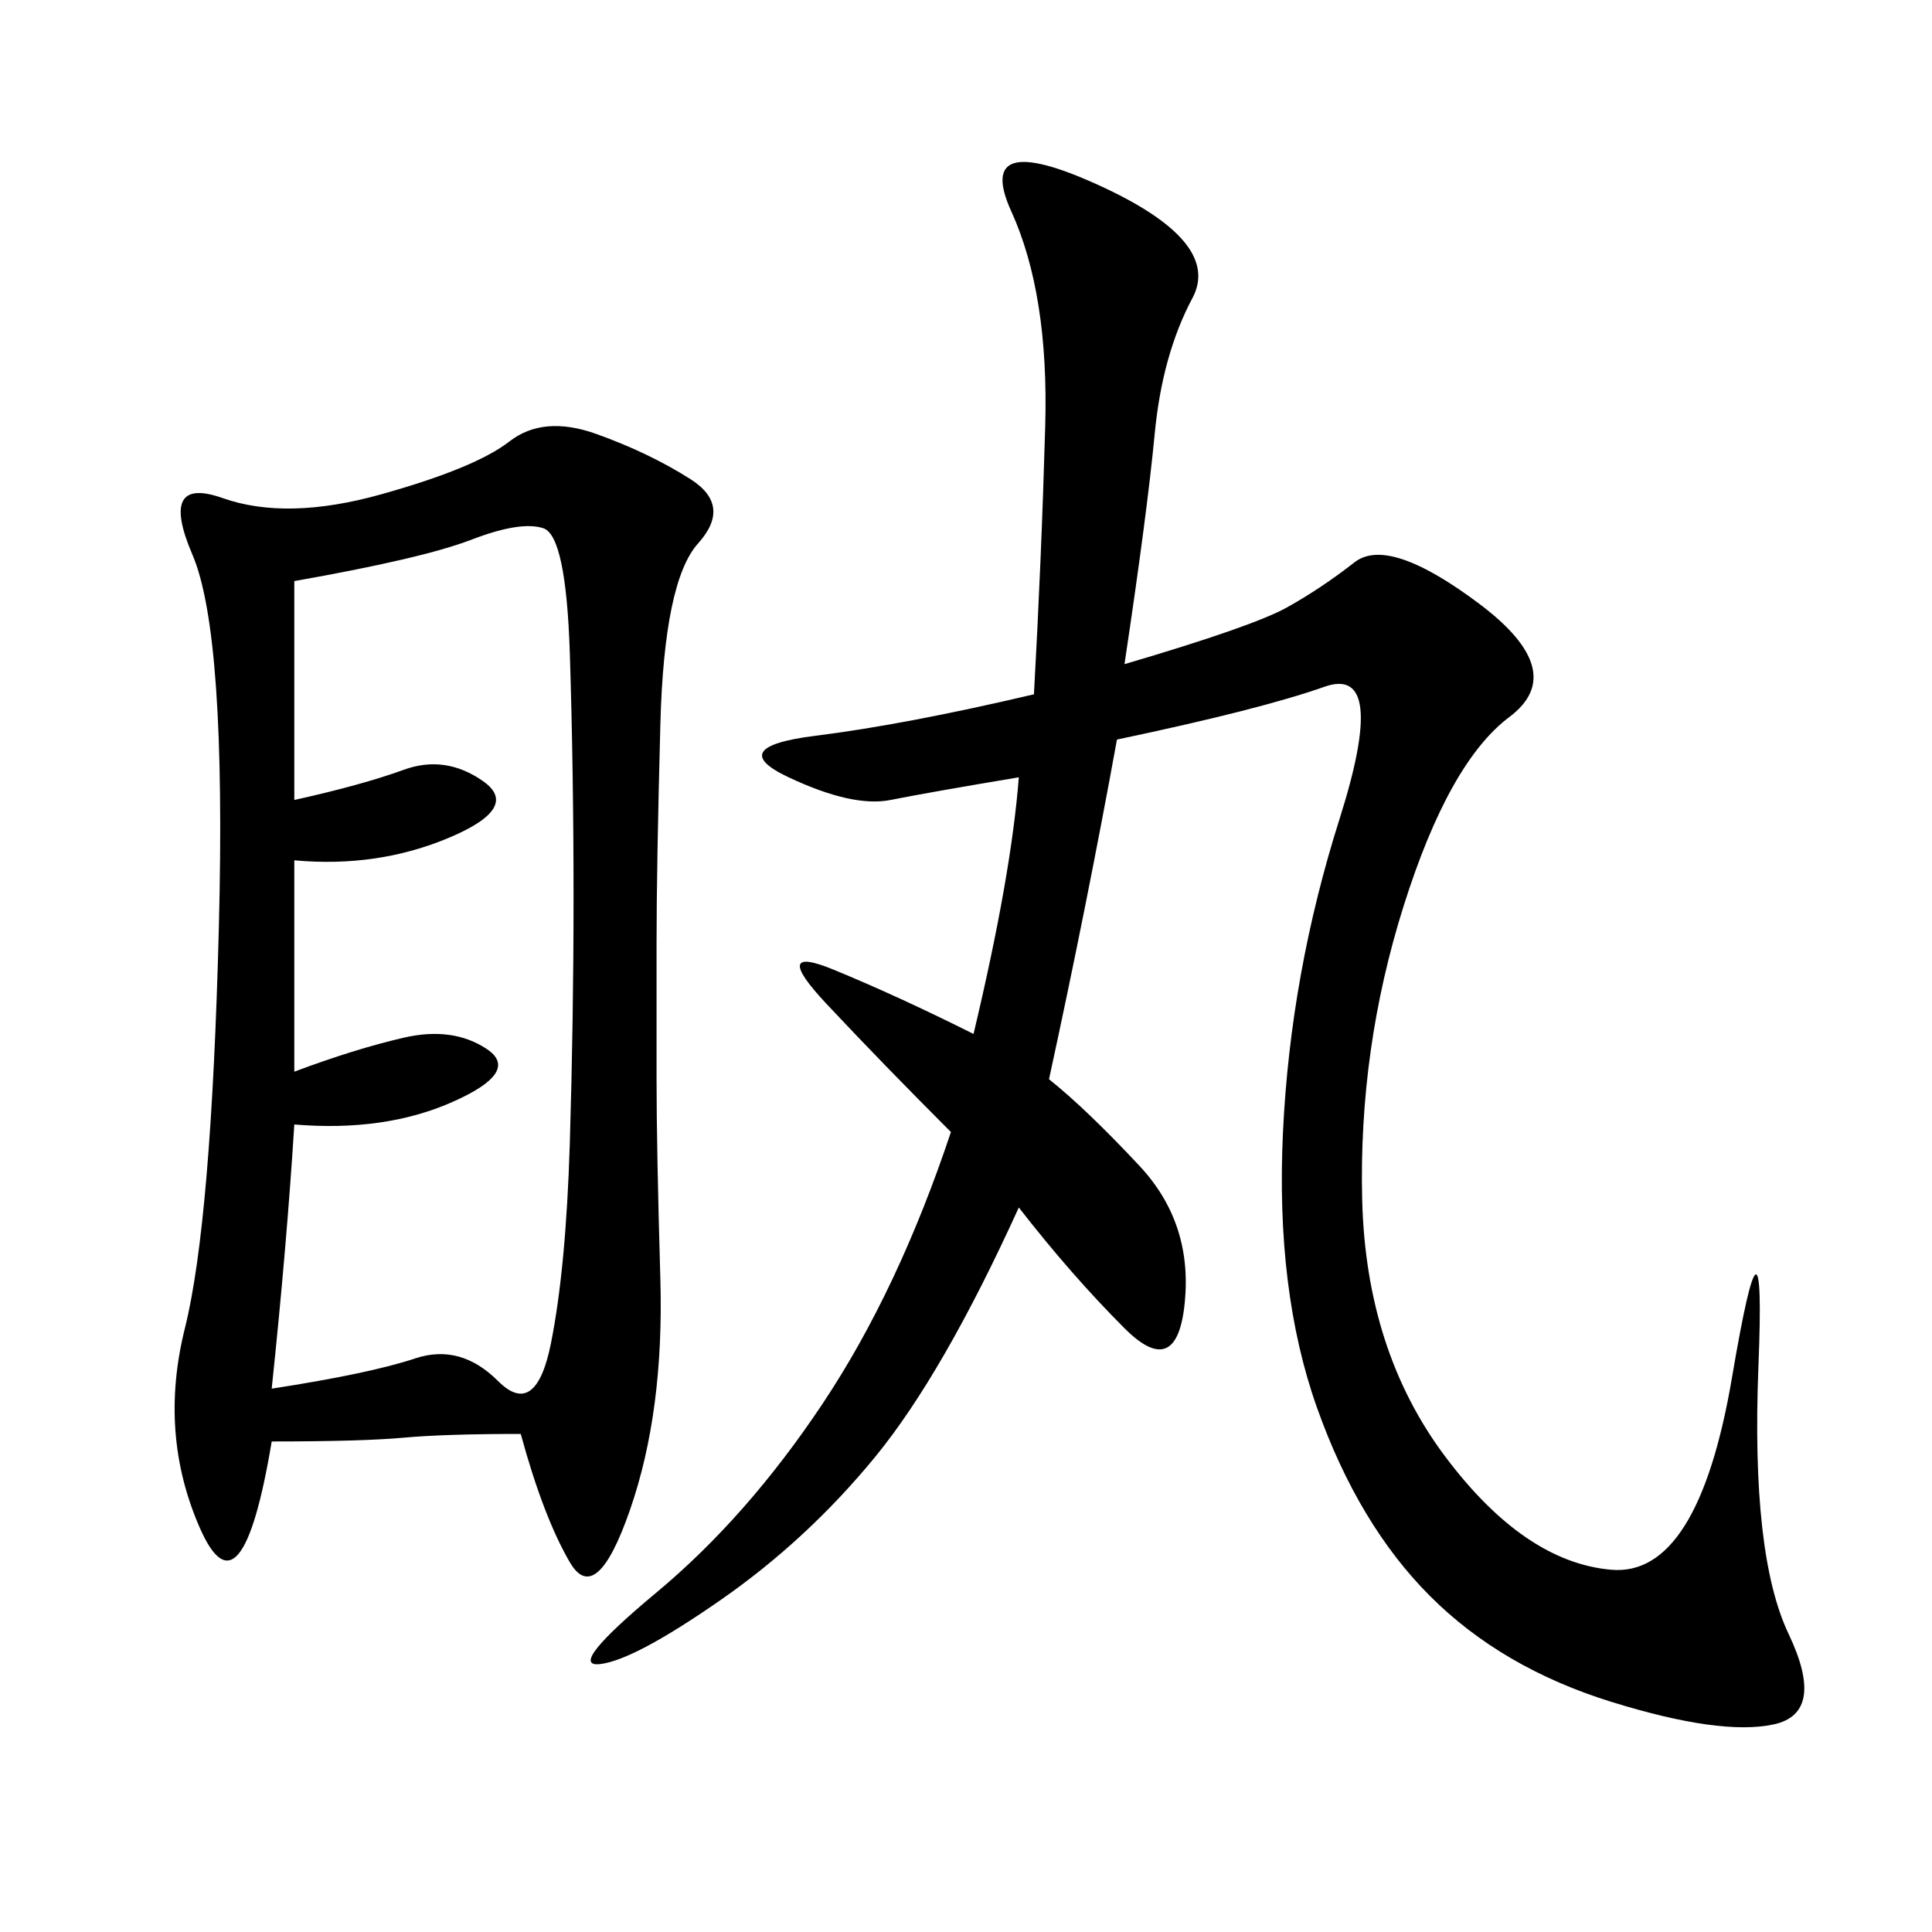 <svg xmlns="http://www.w3.org/2000/svg" xmlns:xlink="http://www.w3.org/1999/xlink" width="300" height="300"><path d="M80.86 222.66Q69.14 222.66 62.70 223.24Q56.25 223.83 42.19 223.83L42.19 223.83Q37.50 251.95 31.05 237.30Q24.61 222.66 28.71 206.25Q32.81 189.84 33.98 144.14Q35.16 98.44 29.88 86.13Q24.61 73.83 34.57 77.34Q44.53 80.86 59.18 76.76Q73.83 72.66 79.10 68.55Q84.38 64.45 92.58 67.38Q100.78 70.31 107.23 74.41Q113.67 78.52 108.40 84.38Q103.13 90.23 102.54 112.50Q101.95 134.77 101.95 146.48L101.95 146.48L101.95 167.58Q101.95 178.13 102.54 198.63Q103.13 219.14 97.85 234.38Q92.58 249.61 88.48 242.58Q84.38 235.55 80.86 222.66L80.86 222.66ZM174.61 103.13Q194.53 97.27 199.80 94.34Q205.08 91.41 210.35 87.30Q215.63 83.20 229.69 93.75Q243.75 104.30 234.38 111.33Q225 118.36 217.97 140.63Q210.94 162.89 211.52 186.33Q212.11 209.77 224.41 226.17Q236.72 242.58 250.20 243.75Q263.67 244.92 268.95 213.87Q274.22 182.81 273.05 212.11Q271.88 241.41 277.73 253.71Q283.59 266.02 275.39 267.77Q267.19 269.53 250.20 264.26Q233.20 258.98 222.07 247.85Q210.94 236.72 204.49 218.55Q198.05 200.39 199.22 175.78Q200.39 151.17 208.01 127.15Q215.63 103.13 205.66 106.64Q195.70 110.16 173.44 114.84L173.44 114.84Q168.75 140.63 162.89 167.58L162.89 167.58Q168.75 172.27 176.95 181.05Q185.16 189.84 183.98 202.15Q182.81 214.45 174.61 206.25Q166.41 198.05 158.20 187.50L158.20 187.50Q146.48 213.28 135.94 226.17Q125.39 239.06 111.91 248.44Q98.44 257.81 93.16 258.40Q87.89 258.98 101.95 247.27Q116.02 235.55 127.73 217.97Q139.45 200.39 147.66 175.78L147.66 175.78Q137.11 165.23 128.32 155.86Q119.53 146.48 129.49 150.59Q139.45 154.69 151.17 160.55L151.17 160.55Q157.03 135.94 158.20 120.70L158.20 120.70Q144.14 123.05 138.28 124.22Q132.42 125.39 122.46 120.70Q112.50 116.02 126.56 114.26Q140.63 112.50 160.55 107.81L160.55 107.81Q161.72 86.72 162.30 66.21Q162.89 45.70 157.03 32.81Q151.17 19.92 170.51 28.71Q189.84 37.50 185.16 46.29Q180.47 55.08 179.30 67.38Q178.13 79.69 174.61 103.13L174.61 103.13ZM45.70 166.41Q55.08 162.89 62.70 161.13Q70.31 159.38 75.59 162.89Q80.86 166.41 70.31 171.09Q59.77 175.78 45.70 174.61L45.70 174.61Q44.53 193.36 42.19 215.63L42.19 215.63Q57.42 213.28 64.45 210.94Q71.48 208.59 77.34 214.45Q83.20 220.31 85.55 208.59Q87.89 196.88 88.48 177.54Q89.06 158.20 89.06 139.45L89.06 139.45Q89.06 119.53 88.48 101.37Q87.89 83.20 84.38 82.03Q80.86 80.86 73.24 83.79Q65.63 86.72 45.70 90.23L45.70 90.23L45.70 124.22Q56.25 121.88 62.70 119.53Q69.14 117.19 75 121.29Q80.86 125.39 69.73 130.08Q58.59 134.77 45.70 133.59L45.70 133.59L45.70 166.41Z"/></svg>
